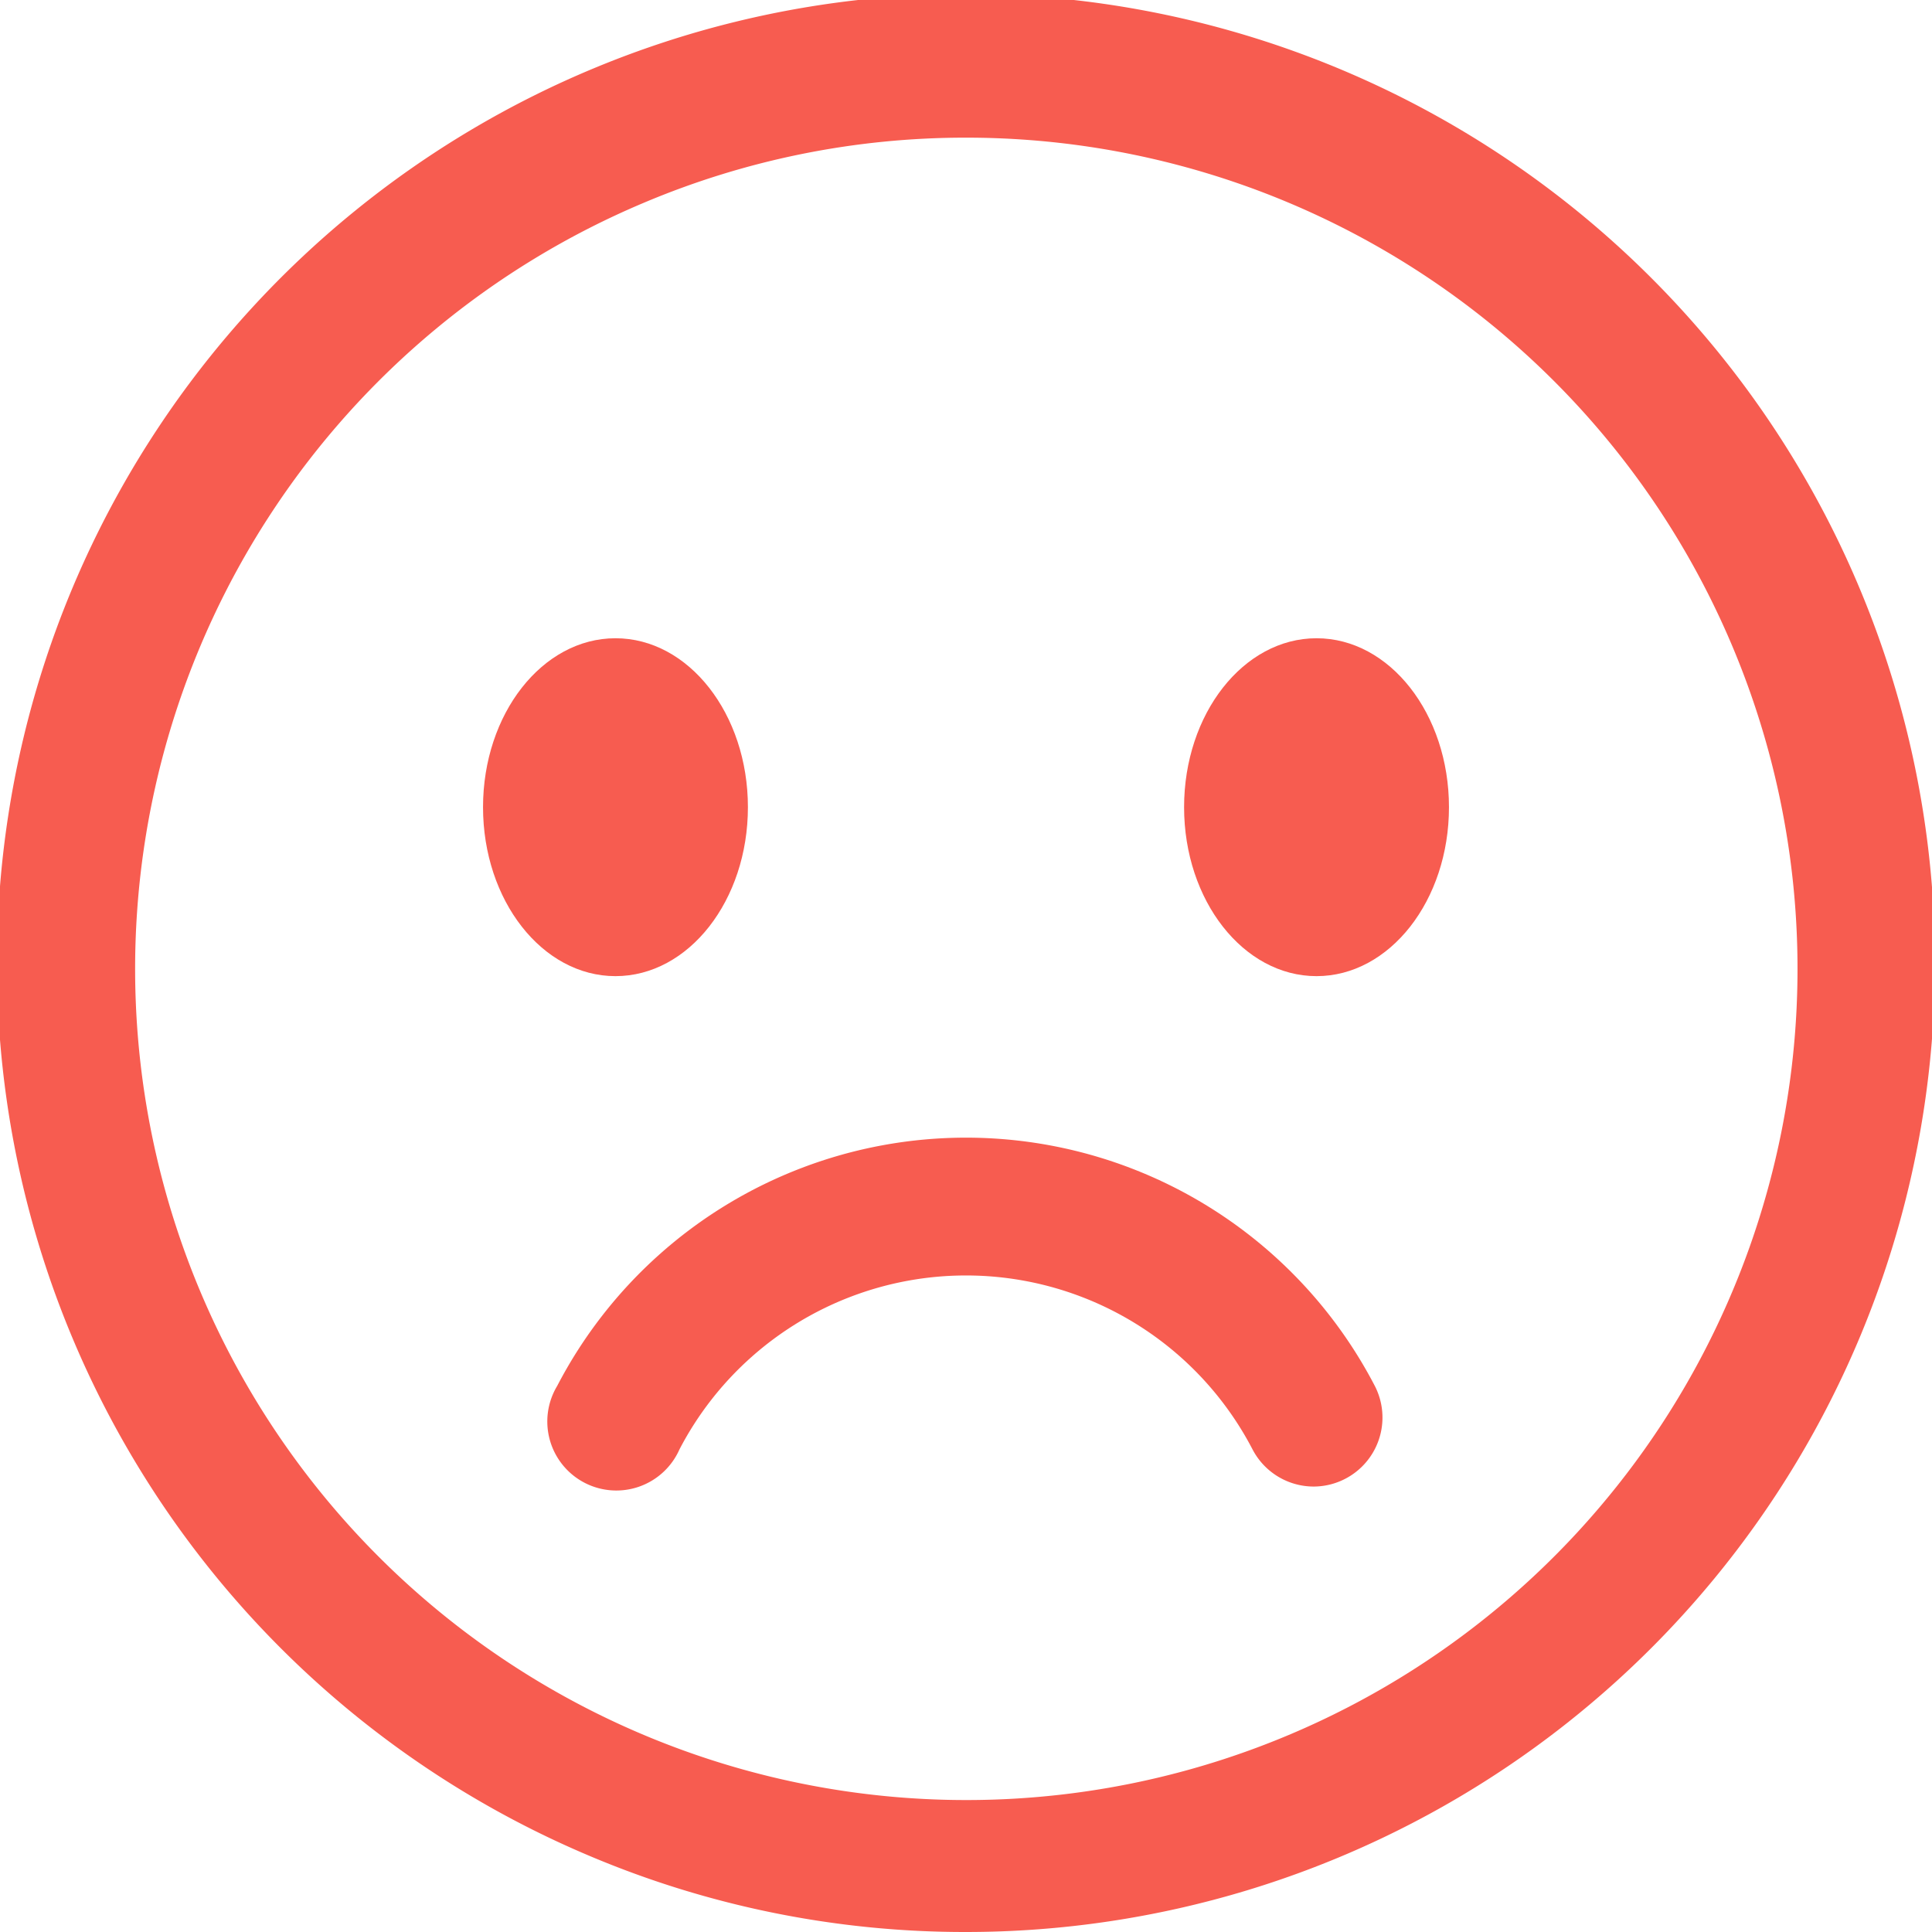 <svg xmlns="http://www.w3.org/2000/svg" width="50.385" height="50.386" viewBox="0 0 50.385 50.386">
    <path data-name="Pfad 19733" d="M4994.894 48.405a25.271 25.271 0 1 1 9.807 1.98 25.106 25.106 0 0 1-9.807-1.98m1.4-43.115a21.677 21.677 0 1 0 8.407-1.7 21.538 21.538 0 0 0-8.407 1.7" transform="translate(-4979.508)" style="fill:#f75c50"/>
    <path data-name="Pfad 19734" d="M5212.377 312.09c0 2.433 1.546 4.406 3.454 4.406s3.454-1.973 3.454-4.406-1.546-4.406-3.454-4.406-3.454 1.973-3.454 4.406" transform="translate(-5199.78 -291.039)" style="fill:#f75c50"/>
    <path data-name="Pfad 19735" d="M5557.24 312.09c0 2.433-1.546 4.406-3.454 4.406s-3.454-1.973-3.454-4.406 1.546-4.406 3.454-4.406 3.454 1.973 3.454 4.406" transform="translate(-5519.452 -291.039)" style="fill:#f75c50"/>
    <path data-name="Pfad 19736" d="M5264.313 557.561a1.8 1.8 0 0 0 1.592-2.626 12.015 12.015 0 0 0-21.321 0 1.8 1.8 0 1 0 3.187 1.659 8.423 8.423 0 0 1 14.947 0 1.8 1.8 0 0 0 1.595.967" transform="translate(-5230.052 -518.793)" style="fill:#f75c50"/>
</svg>
